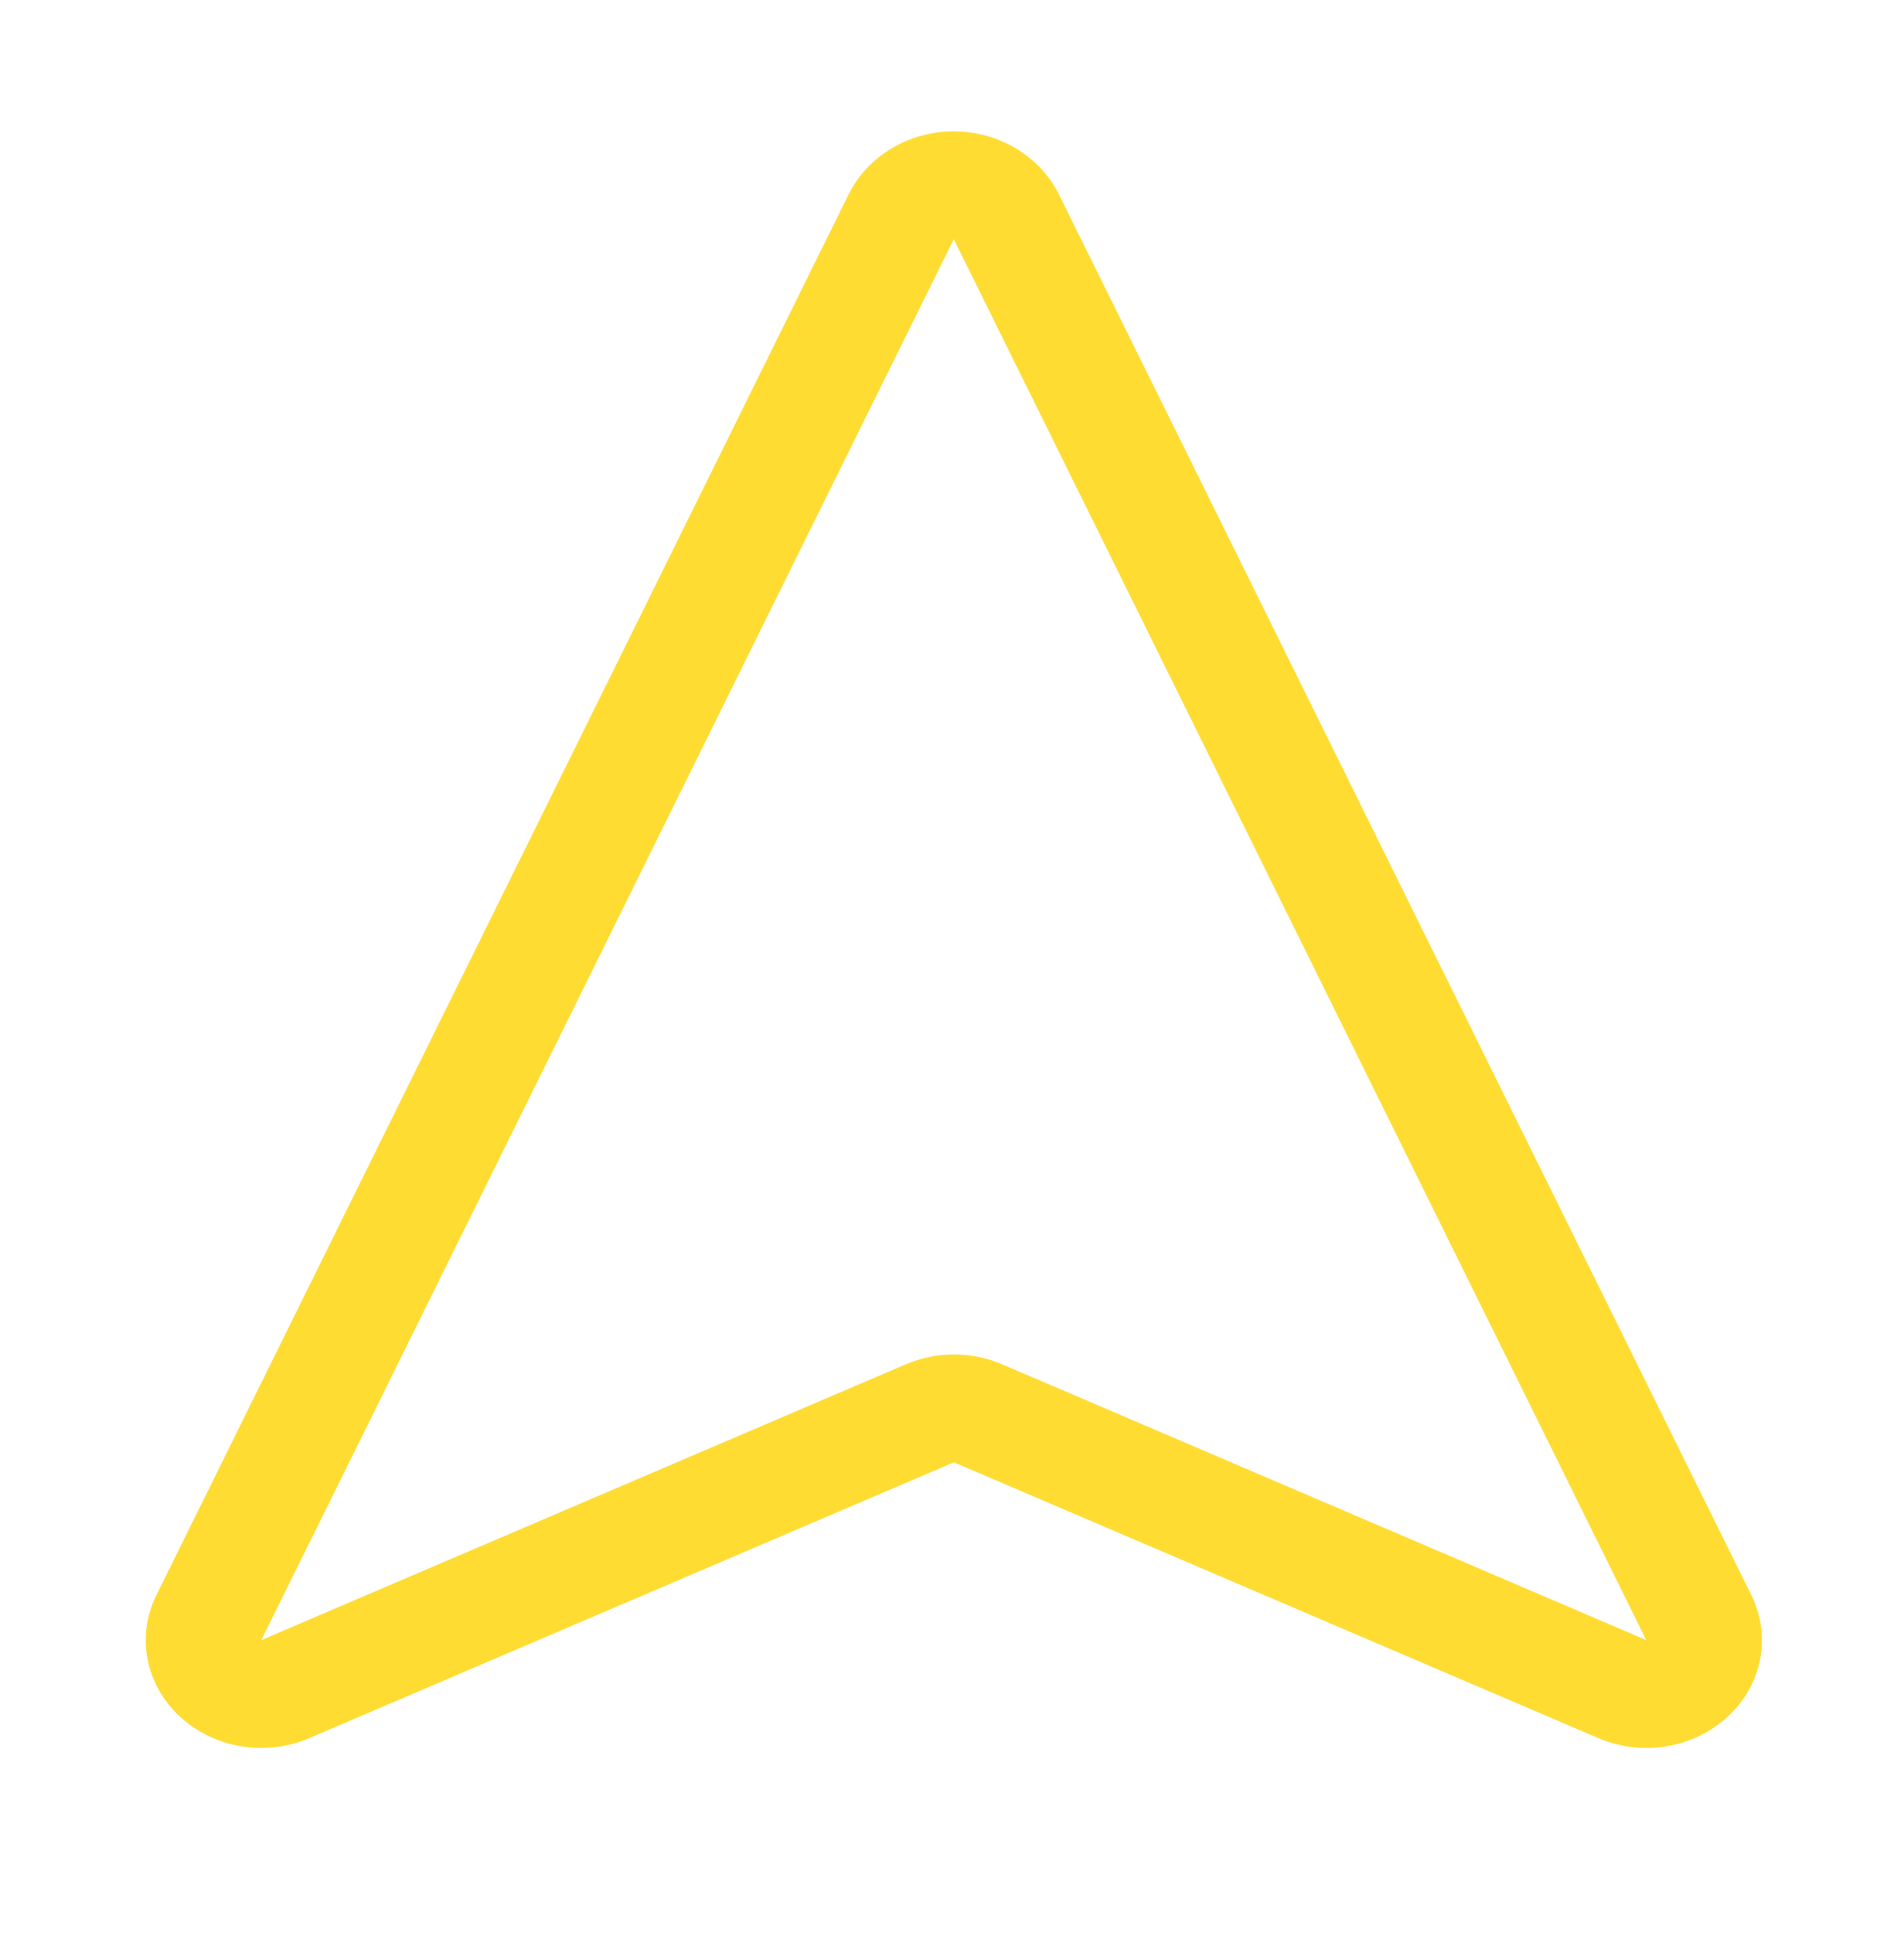 <?xml version="1.0" encoding="UTF-8"?>
<svg id="Layer_1" xmlns="http://www.w3.org/2000/svg" version="1.1" viewBox="0 0 536 544">
  <defs>
    <style>
      .st0 {
        fill: #ffdc32;
      }
    </style>
  </defs>
  <path class="st0" d="M255,383.91c8.63-3.7,18.48-3.7,27.11,0l181.34,77.61L268.5,67.3,73.55,461.52l181.44-77.61h0ZM268.5,36.98c12.69,0,24.17,6.92,29.55,17.63l194.95,394.21c5.69,11.56,3.15,25.11-6.49,34.11-9.64,9-24.17,11.47-36.55,6.16l-181.44-77.61-181.44,77.61c-12.38,5.31-26.91,2.84-36.55-6.16-9.64-9-12.18-22.55-6.49-34.11L238.95,54.6c5.38-10.71,16.85-17.63,29.55-17.63h0Z" />
</svg>